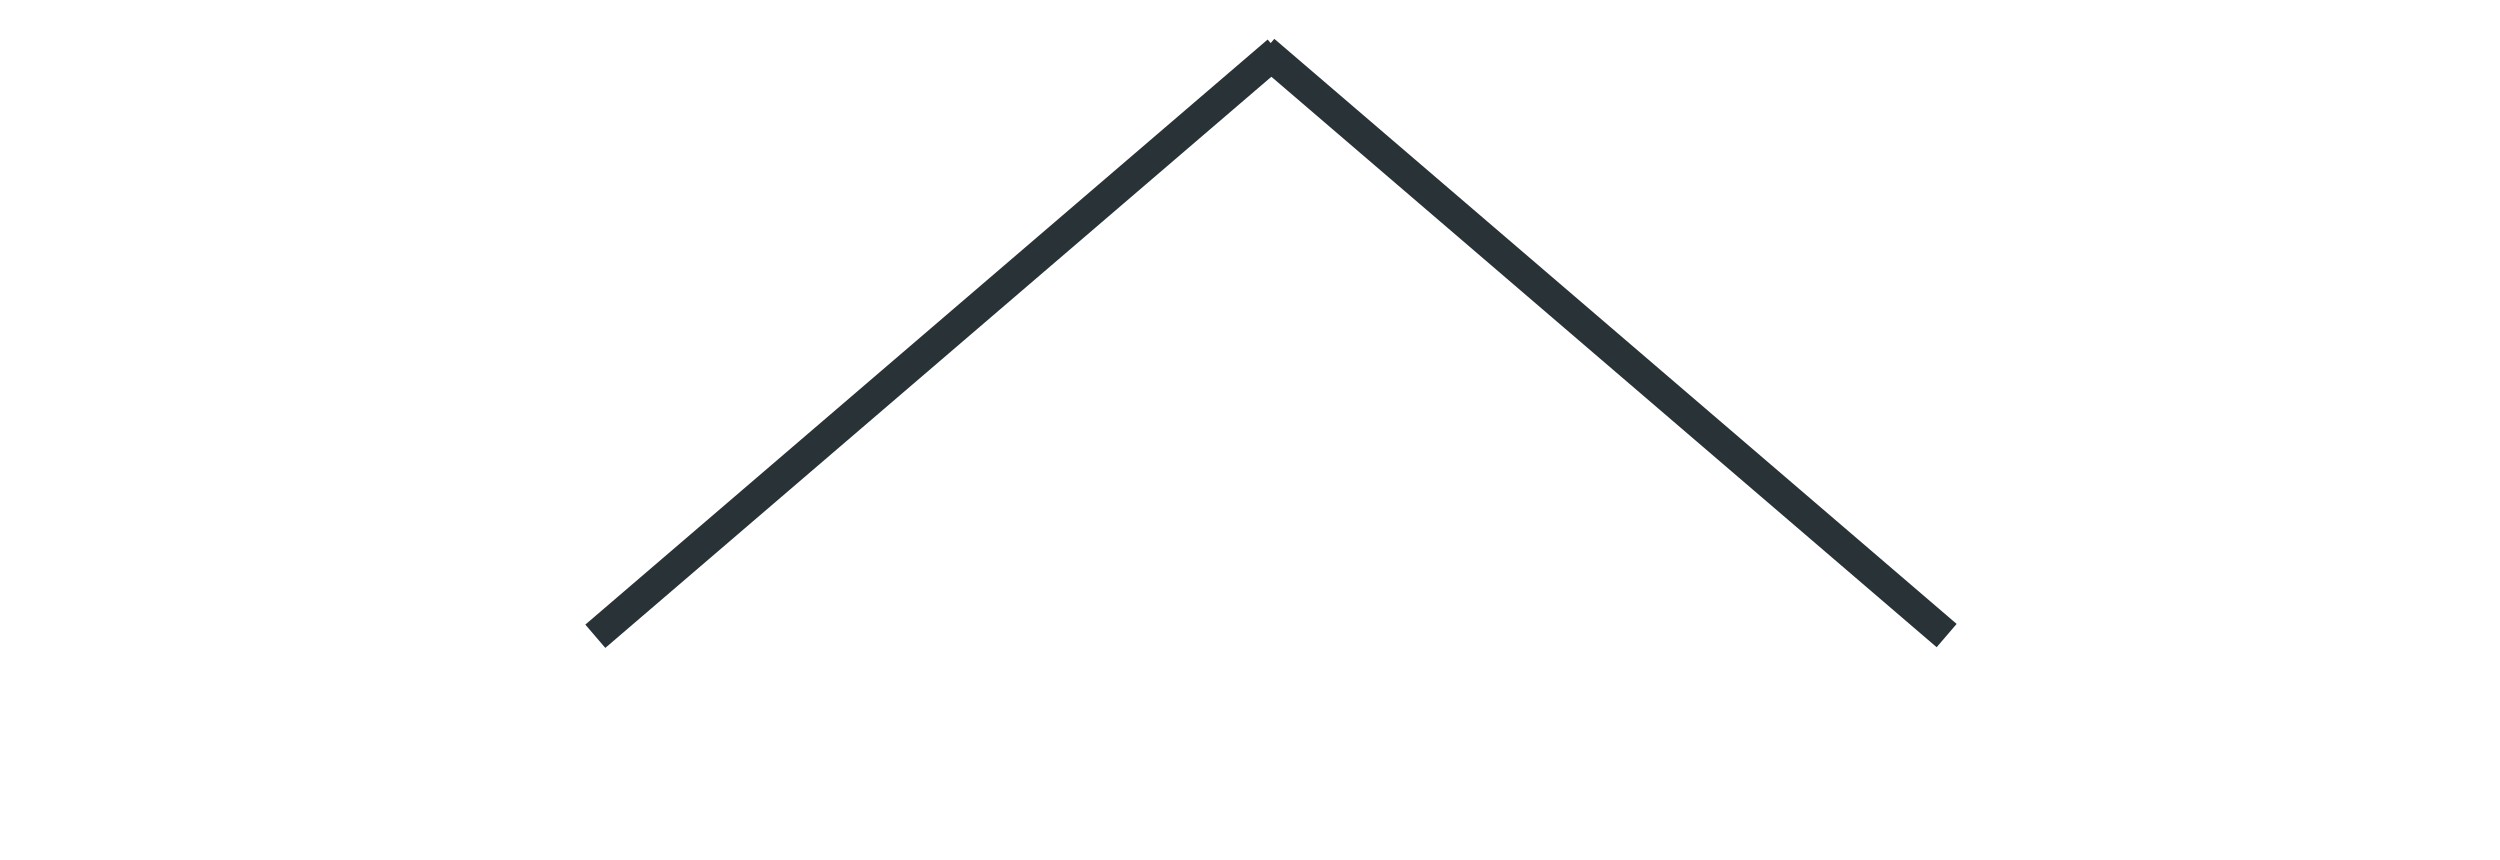 <?xml version="1.0" encoding="utf-8"?>
<!-- Generator: Adobe Illustrator 19.0.0, SVG Export Plug-In . SVG Version: 6.00 Build 0)  -->
<svg version="1.1" id="Capa_1" xmlns="http://www.w3.org/2000/svg" xmlns:xlink="http://www.w3.org/1999/xlink" x="0px" y="0px"
	 viewBox="-308.8 171.6 732.8 252.2" style="enable-background:new -308.8 171.6 732.8 252.2;" xml:space="preserve">
<style type="text/css">
	.st0{fill:#F49B6F;stroke:#283237;stroke-width:9;stroke-miterlimit:10;}
</style>
<line class="st0" x1="65.7" y1="186.6" x2="-134.3" y2="358.1"/>
<line class="st0" x1="61.8" y1="186.4" x2="261.8" y2="357.9"/>
</svg>
